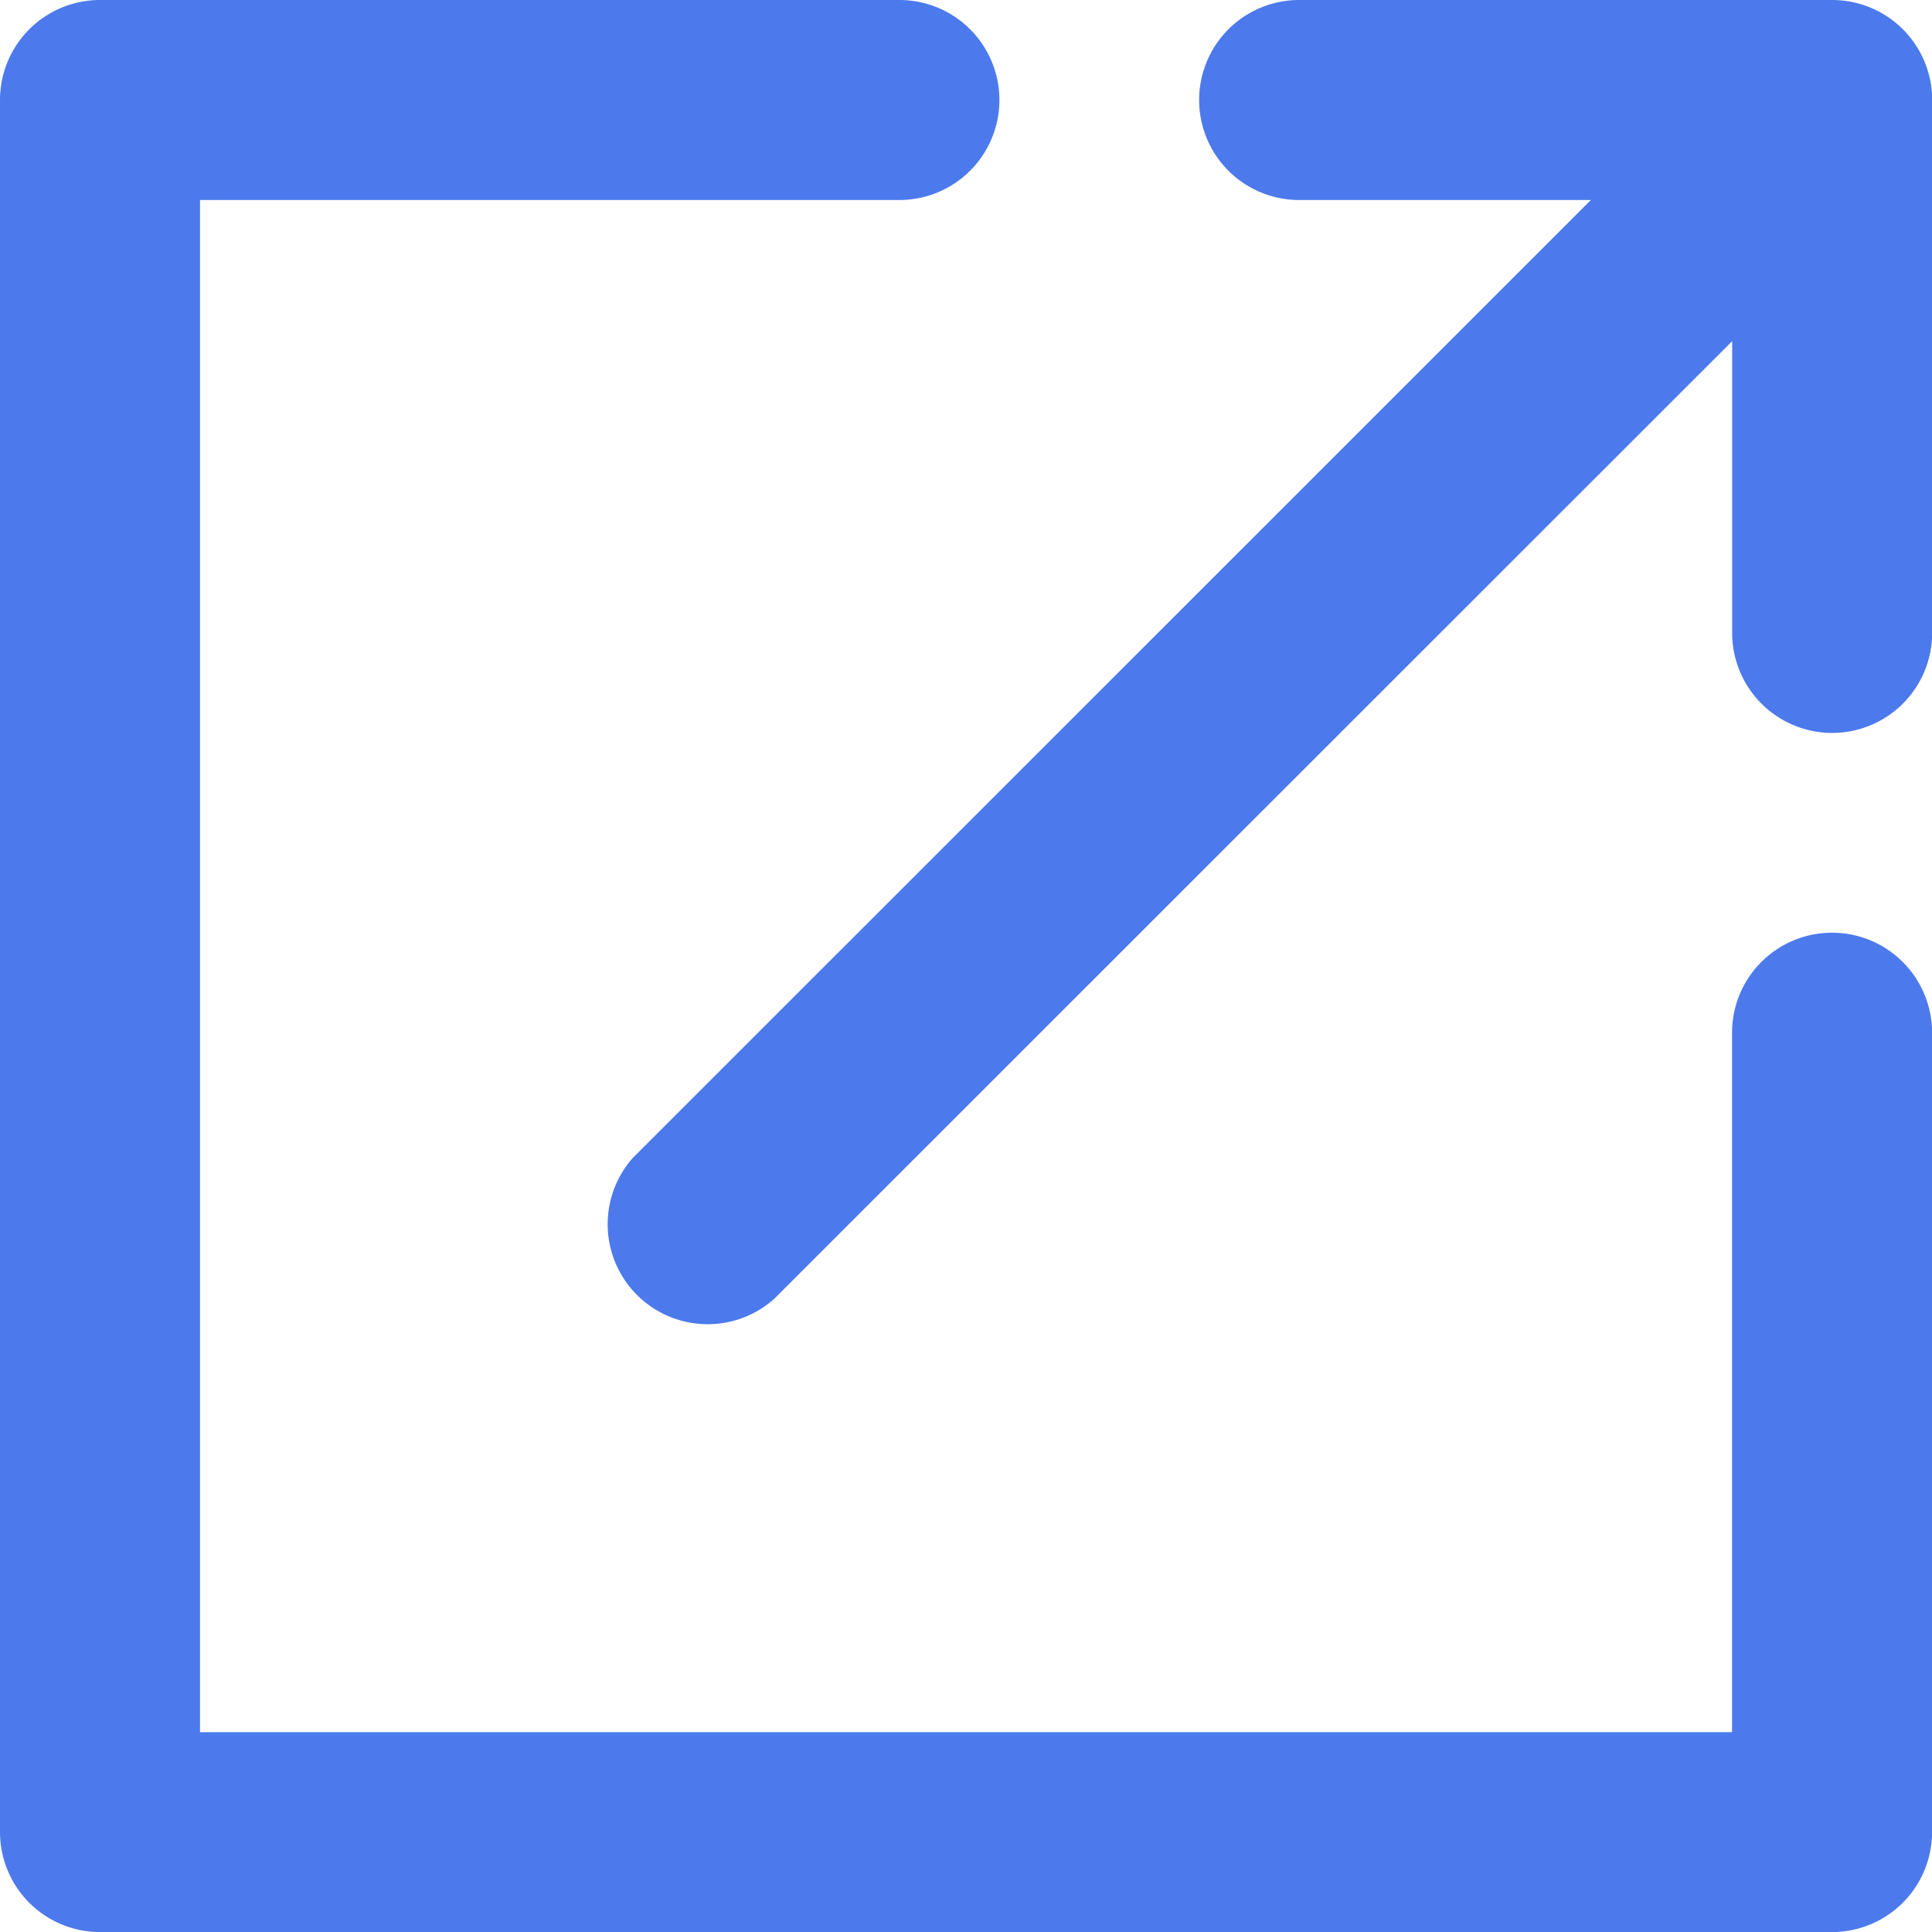 <svg xmlns="http://www.w3.org/2000/svg" width="32.842" height="32.842" viewBox="0 0 32.842 32.842"><defs><style>.a{fill:#4c7aec;}</style></defs><path class="a" d="M189.853,24h-9.06a1.7,1.7,0,0,0,0,3.4h4.959L169.468,43.681a1.7,1.7,0,0,0,2.4,2.4L188.154,29.8v4.959a1.7,1.7,0,0,0,3.4,0V25.7a1.7,1.7,0,0,0-1.7-1.7Z" transform="translate(-158.709 -24)"/><path class="a" d="M55.143,39.855a1.7,1.7,0,0,0-1.7,1.7V53.445H27.4V27.4H39.289a1.7,1.7,0,1,0,0-3.4H25.7A1.7,1.7,0,0,0,24,25.7V55.143a1.7,1.7,0,0,0,1.7,1.7H55.143a1.7,1.7,0,0,0,1.7-1.7V41.554A1.7,1.7,0,0,0,55.143,39.855Z" transform="translate(-24 -24)"/></svg>